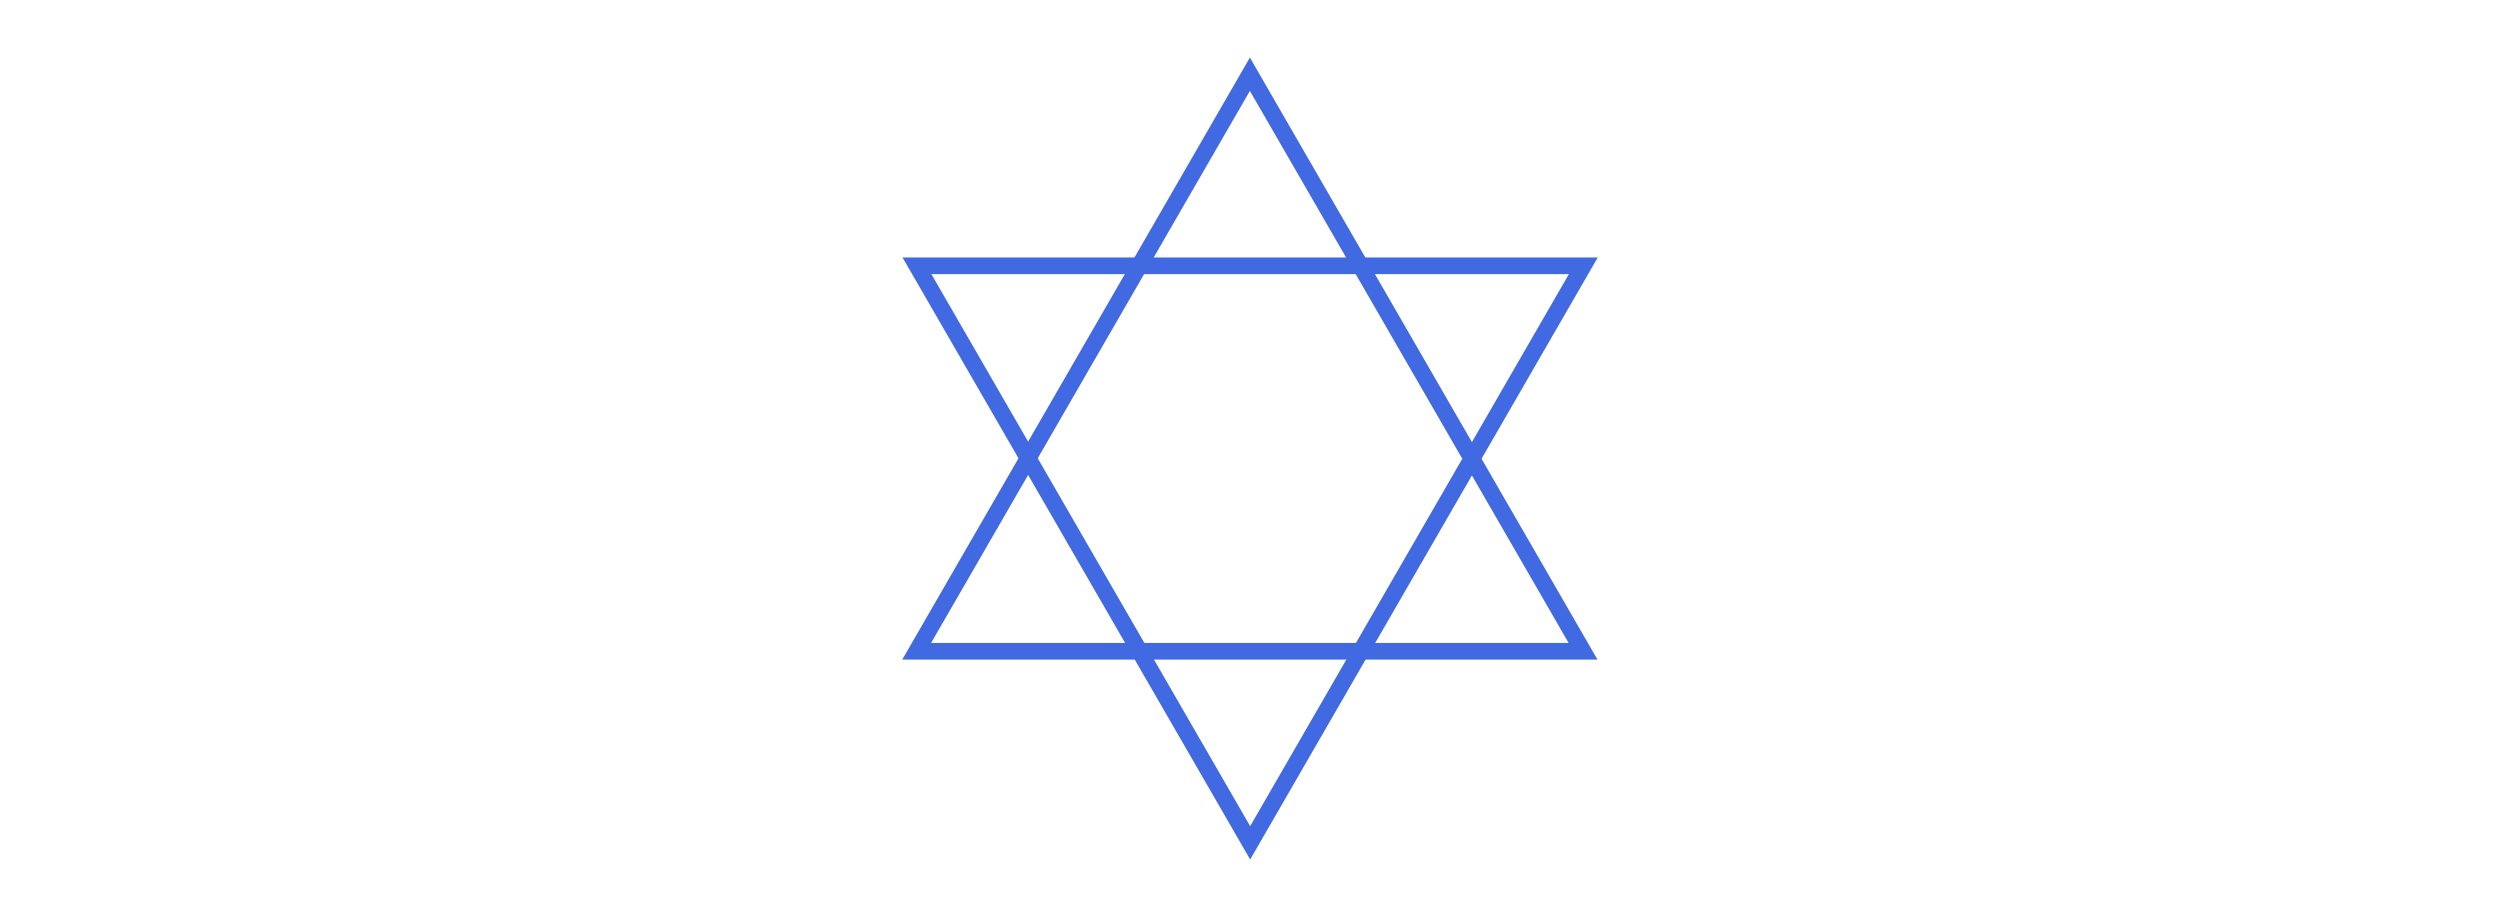 <?xml version="1.0" encoding="UTF-8"?>
<svg id="Ebene_1" xmlns="http://www.w3.org/2000/svg" width="4500" height="1650" version="1.1" viewBox="0 0 4500 1650">
  <!-- Generator: Adobe Illustrator 29.6.0, SVG Export Plug-In . SVG Version: 2.1.1 Build 207)  -->
  <defs>
    <style>
      .st0 {
        fill: none;
        stroke: #4169e1;
        stroke-miterlimit: 10;
        stroke-width: 30px;
      }
    </style>
  </defs>
  <polygon class="st0" points="2849.5 1172.3 1650 1172.3 2249.8 133.6 2849.5 1172.3"/>
  <polygon class="st0" points="1650.5 478.4 2850 478.4 2250.3 1517.1 1650.5 478.4"/>
</svg>